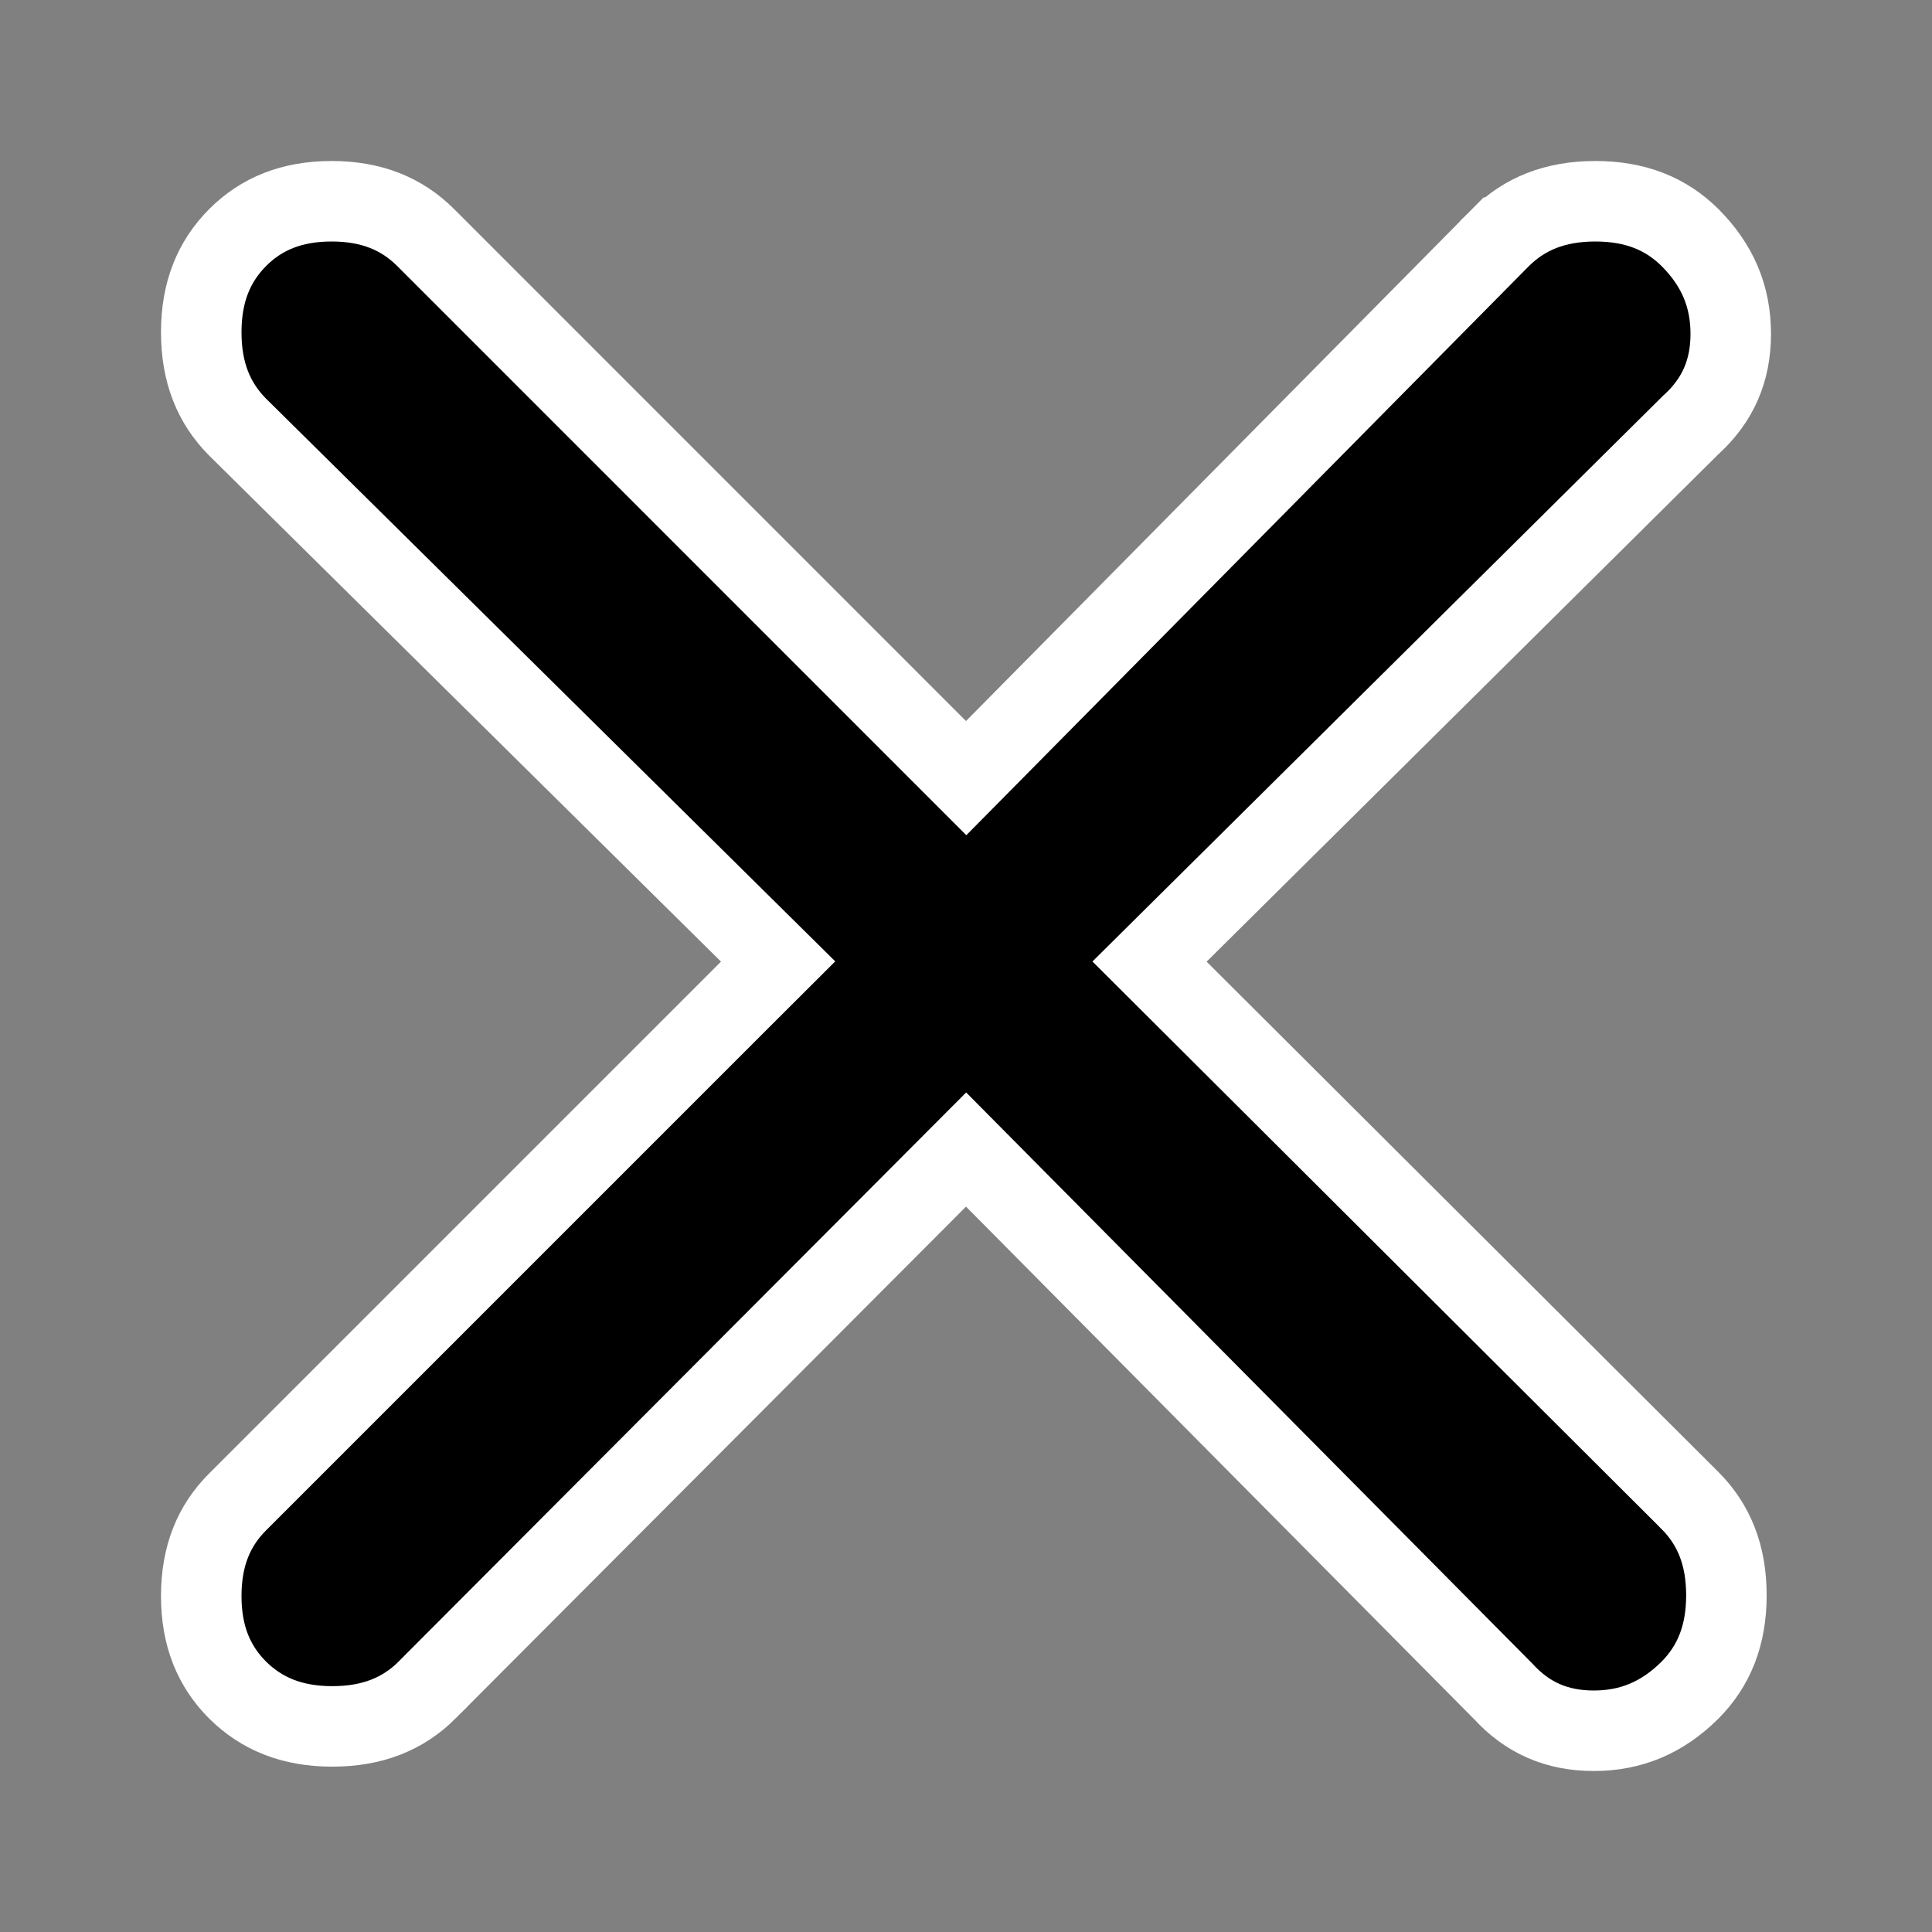 <svg width="24" height="24" viewBox="0 0 24 24" fill="none" xmlns="http://www.w3.org/2000/svg">
<rect x="0" y="0" width="24" height="24" fill="#808080" stroke="none"/>
<path d="M12.355 14.637L12.001 14.28L11.646 14.636L5.306 20.993C5.306 20.994 5.306 20.994 5.306 20.994C5.008 21.29 4.629 21.446 4.128 21.446C3.627 21.446 3.249 21.289 2.951 20.994C2.656 20.698 2.5 20.323 2.5 19.826C2.5 19.329 2.656 18.953 2.951 18.658L9.31 12.299L9.666 11.944L9.308 11.59L2.951 5.305C2.656 5.008 2.5 4.629 2.5 4.128C2.5 3.627 2.656 3.249 2.952 2.951C3.247 2.656 3.623 2.5 4.12 2.5C4.616 2.5 4.992 2.656 5.288 2.951L11.646 9.31L12.002 9.666L12.356 9.308L18.639 2.952C18.64 2.952 18.64 2.951 18.64 2.951C18.938 2.656 19.317 2.5 19.817 2.5C20.318 2.5 20.697 2.656 20.995 2.952C21.338 3.296 21.5 3.686 21.5 4.147C21.5 4.607 21.34 4.97 21.01 5.273L21.003 5.279L20.996 5.286L14.637 11.591L14.28 11.945L14.636 12.3L20.993 18.639C20.994 18.639 20.994 18.64 20.994 18.64C21.29 18.938 21.446 19.316 21.446 19.817C21.446 20.318 21.29 20.697 20.994 20.995C20.65 21.338 20.26 21.5 19.799 21.5C19.339 21.5 18.975 21.34 18.673 21.01L18.666 21.003L18.659 20.996L12.355 14.637Z" fill="black" stroke="white"/>
</svg>
